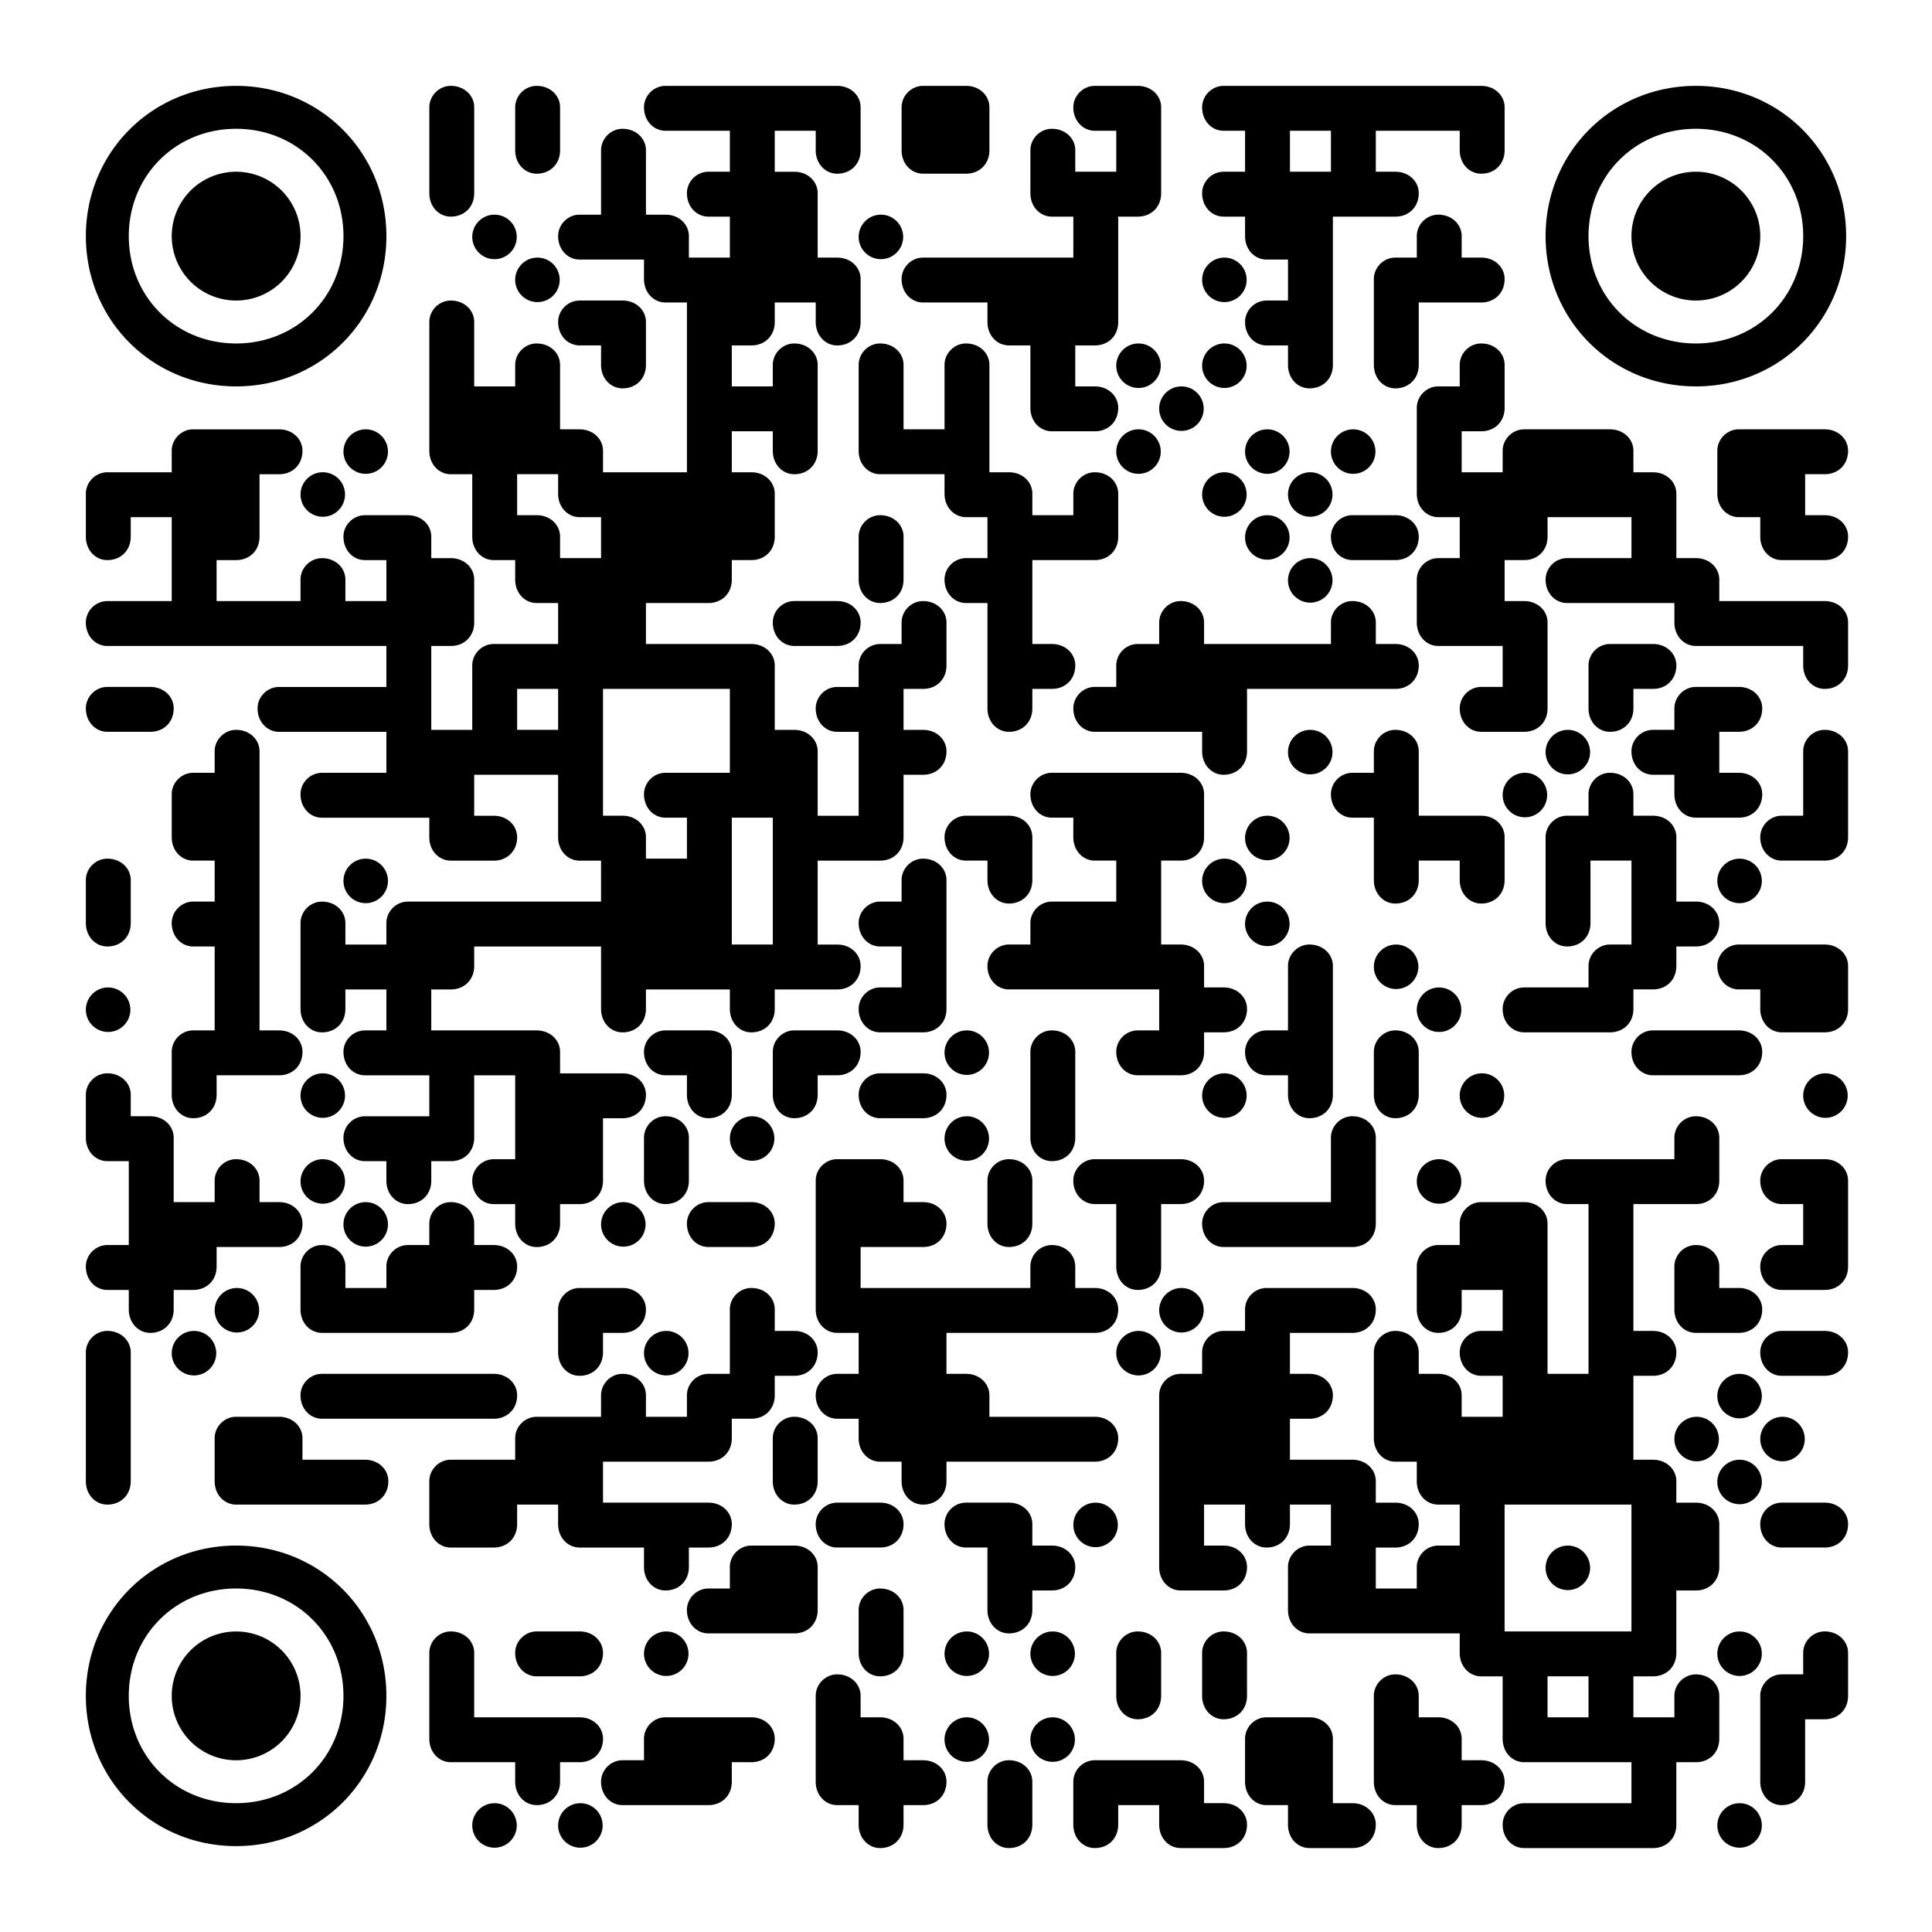 <svg version="1.1" viewBox="0 0 990 990" xml:space="preserve" xmlns="http://www.w3.org/2000/svg">
  
  <path d="m121 44c-43 0-77 34-77 77 0 43 34 77 77 77 43 0 77-34 77-77 0-43-34-77-77-77zm110 0c-6 0-11 5-11 11v11 1 22 10c0 7 5 12 11 12 7 0 12-5 12-12v-11-21-1-11c0-6-5-11-12-11zm44 0c-6 0-11 5-11 11v11 1 10c0 7 5 12 11 12 7 0 12-5 12-12v-10-1-11c0-6-5-11-12-11zm66 0c-6 0-11 5-11 11 0 7 5 12 11 12h11 1 21v21h-11c-6 0-11 5-11 11 0 7 5 12 11 12h11v21h-21v-11c0-6-5-11-12-11h-10v-22-11c0-6-5-11-12-11-6 0-11 5-11 11v11 22h-11c-6 0-11 5-11 11 0 7 5 12 11 12h12 21v10c0 7 5 12 11 12h11v21 22 23 21h-21-22v-11c0-6-5-11-12-11h-10v-22-11c0-6-5-11-12-11-6 0-11 5-11 11v11h-21v-22-11c0-6-5-11-12-11-6 0-11 5-11 11v12 22 22 10c0 7 5 12 11 12h11v22 10c0 7 5 12 11 12h11v10c0 7 5 12 11 12h11v21h-21-12c-6 0-11 5-11 11v11 22h-21v-22-21h10c7 0 12-5 12-12v-11-11c0-6-5-11-12-11h-10v-11c0-6-5-11-12-11h-10-12c-6 0-11 5-11 11 0 7 5 12 11 12h11v21h-21v-11c0-6-5-11-12-11-6 0-11 5-11 11v11h-21-22v-21h10c7 0 12-5 12-12v-11-21h10c7 0 12-5 12-12 0-6-5-11-12-11h-10-22-12c-6 0-11 5-11 11v11h-21-12c-6 0-11 5-11 11v12 10c0 7 5 12 11 12 7 0 12-5 12-12v-10h21v22 21h-21-12c-6 0-11 5-11 11 0 7 5 12 11 12h12 22 22 22 22 22 21v21h-21-22-12c-6 0-11 5-11 11 0 7 5 12 11 12h12 22 21v21h-21-12c-6 0-11 5-11 11 0 7 5 12 11 12h12 22 21v10c0 7 5 12 11 12h12 10c7 0 12-5 12-12 0-6-5-11-12-11h-10v-21h22 21v22 10c0 7 5 12 11 12h11v21h-21-22-22-22-12c-6 0-11 5-11 11v11h-21v-11c0-6-5-11-12-11-6 0-11 5-11 11v11 22 11c0 7 5 12 11 12 7 0 12-5 12-12v-10h21v21h-11c-6 0-11 5-11 11 0 7 5 12 11 12h12 21v21h-21-12c-6 0-11 5-11 11 0 7 5 12 11 12h11v10c0 7 5 12 11 12 7 0 12-5 12-12v-10h10c7 0 12-5 12-12v-11-21h21v21 22h-11c-6 0-11 5-11 11 0 7 5 12 11 12h11v10c0 7 5 12 11 12 7 0 12-5 12-12v-10h10c7 0 12-5 12-12v-11-21h10c7 0 12-5 12-12 0-6-5-11-12-11h-10-22v-11c0-6-5-11-12-11h-10-22-22v-21h10c7 0 12-5 12-12v-10h22 22 21v21 11c0 7 5 12 11 12 7 0 12-5 12-12v-10h22 21v10c0 7 5 12 11 12 7 0 12-5 12-12v-10h22 10c7 0 12-5 12-12 0-6-5-11-12-11h-10v-22-21h22 10c7 0 12-5 12-12v-11-21h10c7 0 12-5 12-12 0-6-5-11-12-11h-10v-21h10c7 0 12-5 12-12v-11-11c0-6-5-11-12-11-6 0-11 5-11 11v11h-11c-6 0-11 5-11 11v11h-11c-6 0-11 5-11 11 0 7 5 12 11 12h11v21 22h-21v-22-11c0-6-5-11-12-11h-10v-22-11c0-6-5-11-12-11h-10-22-22v-21h22 10c7 0 12-5 12-12v-10h10c7 0 12-5 12-12v-11-11c0-6-5-11-12-11h-10v-21h21v10c0 7 5 12 11 12 7 0 12-5 12-12v-11-22-11c0-6-5-11-12-11-6 0-11 5-11 11v11h-21v-21h10c7 0 12-5 12-12v-10h21v10c0 7 5 12 11 12 7 0 12-5 12-12v-11-11c0-6-5-11-12-11h-10v-22-11c0-6-5-11-12-11h-10v-21h21v10c0 7 5 12 11 12 7 0 12-5 12-12v-11-11c0-6-5-11-12-11h-10-22-22-22-1-11zm132 0c-6 0-11 5-11 11v11 11c0 7 5 12 11 12h12 10c7 0 12-5 12-12v-11-11c0-6-5-11-12-11h-10-12zm88 0c-6 0-11 5-11 11 0 7 5 12 11 12h11v21h-21v-11c0-6-5-11-12-11-6 0-11 5-11 11v12 10c0 7 5 12 11 12h11v21h-21-22-22-12c-6 0-11 5-11 11 0 7 5 12 11 12h12 21v10c0 7 5 12 11 12h11v21 11c0 7 5 12 11 12h12 10c7 0 12-5 12-12 0-6-5-11-12-11h-10v-21h10c7 0 12-5 12-12v-11-22-21h10c7 0 12-5 12-12v-11-22-11c0-6-5-11-12-11h-10-12zm66 0c-6 0-11 5-11 11 0 7 5 12 11 12h11v21h-11c-6 0-11 5-11 11 0 7 5 12 11 12h11v10c0 7 5 12 11 12h11v21h-11c-6 0-11 5-11 11 0 7 5 12 11 12h11v10c0 7 5 12 11 12 7 0 12-5 12-12v-11-22-22-21h22 10c7 0 12-5 12-12 0-6-5-11-12-11h-10v-21h22 21v10c0 7 5 12 11 12 7 0 12-5 12-12v-11-11c0-6-5-11-12-11h-10-22-22-22-22-22-12zm242 0c-43 0-77 34-77 77 0 43 34 77 77 77s77-34 77-77c0-43-34-77-77-77zm-748 22c31 0 55 24 55 55 0 31-24 55-55 55-31 0-55-24-55-55 0-31 24-55 55-55zm748 0c31 0 55 24 55 55 0 31-24 55-55 55s-55-24-55-55c0-31 24-55 55-55zm-208 1h21v21h-21v-21zm-540 21a33 33 0 0 0-33 33 33 33 0 0 0 33 33 33 33 0 0 0 33-33 33 33 0 0 0-33-33zm748 0a33 33 0 0 0-33 33 33 33 0 0 0 33 33 33 33 0 0 0 33-33 33 33 0 0 0-33-33zm-615.6 22a11.4 11.4 0 0 0-11.4 11.4 11.4 11.4 0 0 0 11.4 11.4 11.4 11.4 0 0 0 11.4-11.4 11.4 11.4 0 0 0-11.4-11.4zm198 0a11.4 11.4 0 0 0-11.4 11.4 11.4 11.4 0 0 0 11.4 11.4 11.4 11.4 0 0 0 11.4-11.4 11.4 11.4 0 0 0-11.4-11.4zm285.6 0c-6 0-11 5-11 11v11h-11c-6 0-11 5-11 11v11 22 11c0 7 5 12 11 12 7 0 12-5 12-12v-11-21h22 10c7 0 12-5 12-12 0-6-5-11-12-11h-10v-11c0-6-5-11-12-11zm-461.6 22a11.4 11.4 0 0 0-11.4 11.4 11.4 11.4 0 0 0 11.4 11.4 11.4 11.4 0 0 0 11.4-11.4 11.4 11.4 0 0 0-11.4-11.4zm352 0a11.4 11.4 0 0 0-11.4 11.4 11.4 11.4 0 0 0 11.4 11.4 11.4 11.4 0 0 0 11.4-11.4 11.4 11.4 0 0 0-11.4-11.4zm-330.4 22c-6 0-11 5-11 11 0 7 5 12 11 12h11v10c0 7 5 12 11 12 7 0 12-5 12-12v-11-11c0-6-5-11-12-11h-10-12zm154 22c-6 0-11 5-11 11v11 22 11c0 7 5 12 11 12h12 21v10c0 7 5 12 11 12h11v21h-11c-6 0-11 5-11 11 0 7 5 12 11 12h11v21 22 11c0 7 5 12 11 12 7 0 12-5 12-12v-10h10c7 0 12-5 12-12 0-6-5-11-12-11h-10v-22-21h22 10c7 0 12-5 12-12v-11-11c0-6-5-11-12-11-6 0-11 5-11 11v11h-21v-11c0-6-5-11-12-11h-10v-22-22-11c0-6-5-11-12-11-6 0-11 5-11 11v11 22h-21v-22-11c0-6-5-11-12-11zm132.4 0a11.4 11.4 0 0 0-11.4 11.4 11.4 11.4 0 0 0 11.4 11.4 11.4 11.4 0 0 0 11.4-11.4 11.4 11.4 0 0 0-11.4-11.4zm44 0a11.4 11.4 0 0 0-11.4 11.4 11.4 11.4 0 0 0 11.4 11.4 11.4 11.4 0 0 0 11.4-11.4 11.4 11.4 0 0 0-11.4-11.4zm131.6 0c-6 0-11 5-11 11v11h-11c-6 0-11 5-11 11v12 22 10c0 7 5 12 11 12h11v21h-11c-6 0-11 5-11 11v12 10c0 7 5 12 11 12h12 21v21h-11c-6 0-11 5-11 11 0 7 5 12 11 12h12 10c7 0 12-5 12-12v-11-22-11c0-6-5-11-12-11h-10v-21h10c7 0 12-5 12-12v-10h22 21v21h-21-12c-6 0-11 5-11 11 0 7 5 12 11 12h12 22 21v10c0 7 5 12 11 12h12 22 21v10c0 7 5 12 11 12 7 0 12-5 12-12v-11-11c0-6-5-11-12-11h-10-22-22v-11c0-6-5-11-12-11h-10v-22-11c0-6-5-11-12-11h-10v-11c0-6-5-11-12-11h-10-22-12c-6 0-11 5-11 11v11h-21v-21h10c7 0 12-5 12-12v-11-11c0-6-5-11-12-11zm-153.6 22a11.4 11.4 0 0 0-11.4 11.4 11.4 11.4 0 0 0 11.4 11.4 11.4 11.4 0 0 0 11.4-11.4 11.4 11.4 0 0 0-11.4-11.4zm-418 22a11.4 11.4 0 0 0-11.4 11.4 11.4 11.4 0 0 0 11.4 11.4 11.4 11.4 0 0 0 11.4-11.4 11.4 11.4 0 0 0-11.4-11.4zm396 0a11.4 11.4 0 0 0-11.4 11.4 11.4 11.4 0 0 0 11.4 11.4 11.4 11.4 0 0 0 11.4-11.4 11.4 11.4 0 0 0-11.4-11.4zm66 0a11.4 11.4 0 0 0-11.4 11.4 11.4 11.4 0 0 0 11.4 11.4 11.4 11.4 0 0 0 11.4-11.4 11.4 11.4 0 0 0-11.4-11.4zm44 0a11.4 11.4 0 0 0-11.4 11.4 11.4 11.4 0 0 0 11.4 11.4 11.4 11.4 0 0 0 11.4-11.4 11.4 11.4 0 0 0-11.4-11.4zm197.6 0c-6 0-11 5-11 11v12 10c0 7 5 12 11 12h11v10c0 7 5 12 11 12h12 10c7 0 12-5 12-12 0-6-5-11-12-11h-10v-21h10c7 0 12-5 12-12 0-6-5-11-12-11h-10-22-12zm-725.6 22a11.4 11.4 0 0 0-11.4 11.4 11.4 11.4 0 0 0 11.4 11.4 11.4 11.4 0 0 0 11.4-11.4 11.4 11.4 0 0 0-11.4-11.4zm462 0a11.4 11.4 0 0 0-11.4 11.4 11.4 11.4 0 0 0 11.4 11.4 11.4 11.4 0 0 0 11.4-11.4 11.4 11.4 0 0 0-11.4-11.4zm44 0a11.4 11.4 0 0 0-11.4 11.4 11.4 11.4 0 0 0 11.4 11.4 11.4 11.4 0 0 0 11.4-11.4 11.4 11.4 0 0 0-11.4-11.4zm-406.4 1h21v10c0 7 5 12 11 12h11v21h-21v-11c0-6-5-11-12-11h-10v-21zm186 21c-6 0-11 5-11 11v11 11c0 7 5 12 11 12 7 0 12-5 12-12v-11-11c0-6-5-11-12-11zm198.4 0a11.4 11.4 0 0 0-11.4 11.4 11.4 11.4 0 0 0 11.4 11.4 11.4 11.4 0 0 0 11.4-11.4 11.4 11.4 0 0 0-11.4-11.4zm43.6 0c-6 0-11 5-11 11 0 7 5 12 11 12h12 10c7 0 12-5 12-12 0-6-5-11-12-11h-10-12zm-21.6 22a11.4 11.4 0 0 0-11.4 11.4 11.4 11.4 0 0 0 11.4 11.4 11.4 11.4 0 0 0 11.4-11.4 11.4 11.4 0 0 0-11.4-11.4zm-264.4 22c-6 0-11 5-11 11 0 7 5 12 11 12h12 10c7 0 12-5 12-12 0-6-5-11-12-11h-10-12zm198 0c-6 0-11 5-11 11v11h-11c-6 0-11 5-11 11v11h-11c-6 0-11 5-11 11 0 7 5 12 11 12h12 22 21v10c0 7 5 12 11 12 7 0 12-5 12-12v-11-21h22 22 22 10c7 0 12-5 12-12 0-6-5-11-12-11h-10v-11c0-6-5-11-12-11-6 0-11 5-11 11v11h-21-22-22v-11c0-6-5-11-12-11zm220 22c-6 0-11 5-11 11v11 11c0 7 5 12 11 12 7 0 12-5 12-12v-10h10c7 0 12-5 12-12 0-6-5-11-12-11h-10-12zm-770 22c-6 0-11 5-11 11 0 7 5 12 11 12h12 10c7 0 12-5 12-12 0-6-5-11-12-11h-10-12zm814 0c-6 0-11 5-11 11v11h-11c-6 0-11 5-11 11 0 7 5 12 11 12h11v10c0 7 5 12 11 12h12 10c7 0 12-5 12-12 0-6-5-11-12-11h-10v-21h10c7 0 12-5 12-12 0-6-5-11-12-11h-10-12zm-604 1h21v21h-21v-21zm44 0h22 22 21v21 22h-21-12c-6 0-11 5-11 11 0 7 5 12 11 12h11v21h-21v-11c0-6-5-11-12-11h-10v-22-22-21zm-188 21c-6 0-11 5-11 11v11h-11c-6 0-11 5-11 11v12 10c0 7 5 12 11 12h11v21h-11c-6 0-11 5-11 11 0 7 5 12 11 12h11v22 21h-11c-6 0-11 5-11 11v12 10c0 7 5 12 11 12 7 0 12-5 12-12v-10h22 10c7 0 12-5 12-12 0-6-5-11-12-11h-10v-22-22-22-22-22-22-11c0-6-5-11-12-11zm550.4 0a11.4 11.4 0 0 0-11.4 11.4 11.4 11.4 0 0 0 11.4 11.4 11.4 11.4 0 0 0 11.4-11.4 11.4 11.4 0 0 0-11.4-11.4zm43.6 0c-6 0-11 5-11 11v11h-11c-6 0-11 5-11 11 0 7 5 12 11 12h11v22 10c0 7 5 12 11 12 7 0 12-5 12-12v-10h21v10c0 7 5 12 11 12 7 0 12-5 12-12v-11-11c0-6-5-11-12-11h-10-22v-22-11c0-6-5-11-12-11zm88.4 0a11.4 11.4 0 0 0-11.4 11.4 11.4 11.4 0 0 0 11.4 11.4 11.4 11.4 0 0 0 11.4-11.4 11.4 11.4 0 0 0-11.4-11.4zm131.6 0c-6 0-11 5-11 11v12 21h-11c-6 0-11 5-11 11 0 7 5 12 11 12h12 10c7 0 12-5 12-12v-11-22-11c0-6-5-11-12-11zm-396 22c-6 0-11 5-11 11 0 7 5 12 11 12h11v10c0 7 5 12 11 12h11v21h-21-12c-6 0-11 5-11 11v11h-11c-6 0-11 5-11 11 0 7 5 12 11 12h12 22 22 21v21h-11c-6 0-11 5-11 11 0 7 5 12 11 12h12 10c7 0 12-5 12-12v-10h10c7 0 12-5 12-12 0-6-5-11-12-11h-10v-11c0-6-5-11-12-11h-10v-22-21h10c7 0 12-5 12-12v-11-11c0-6-5-11-12-11h-10-22-22-12zm242.4 0a11.4 11.4 0 0 0-11.4 11.4 11.4 11.4 0 0 0 11.4 11.4 11.4 11.4 0 0 0 11.4-11.4 11.4 11.4 0 0 0-11.4-11.4zm43.6 0c-6 0-11 5-11 11v11h-11c-6 0-11 5-11 11v11 23 10c0 7 5 12 11 12 7 0 12-5 12-12v-11-21h21v21 22h-11c-6 0-11 5-11 11v11h-21-12c-6 0-11 5-11 11 0 7 5 12 11 12h12 22 10c7 0 12-5 12-12v-10h10c7 0 12-5 12-12v-10h10c7 0 12-5 12-12 0-6-5-11-12-11h-10v-22-11c0-6-5-11-12-11h-10v-11c0-6-5-11-12-11zm-330 22c-6 0-11 5-11 11 0 7 5 12 11 12h11v10c0 7 5 12 11 12 7 0 12-5 12-12v-11-11c0-6-5-11-12-11h-10-12zm154.4 0a11.4 11.4 0 0 0-11.4 11.4 11.4 11.4 0 0 0 11.4 11.4 11.4 11.4 0 0 0 11.4-11.4 11.4 11.4 0 0 0-11.4-11.4zm-274.4 1h21v21 22 22h-21v-22-22-21zm-320 21c-6 0-11 5-11 11v12 10c0 7 5 12 11 12 7 0 12-5 12-12v-11-11c0-6-5-11-12-11zm132.4 0a11.4 11.4 0 0 0-11.4 11.4 11.4 11.4 0 0 0 11.4 11.4 11.4 11.4 0 0 0 11.4-11.4 11.4 11.4 0 0 0-11.4-11.4zm285.6 0c-6 0-11 5-11 11v11h-11c-6 0-11 5-11 11 0 7 5 12 11 12h11v21h-11c-6 0-11 5-11 11 0 7 5 12 11 12h12 10c7 0 12-5 12-12v-11-22-22-11c0-6-5-11-12-11zm154.4 0a11.4 11.4 0 0 0-11.4 11.4 11.4 11.4 0 0 0 11.4 11.4 11.4 11.4 0 0 0 11.4-11.4 11.4 11.4 0 0 0-11.4-11.4zm264 0a11.4 11.4 0 0 0-11.4 11.4 11.4 11.4 0 0 0 11.4 11.4 11.4 11.4 0 0 0 11.4-11.4 11.4 11.4 0 0 0-11.4-11.4zm-242 22a11.4 11.4 0 0 0-11.4 11.4 11.4 11.4 0 0 0 11.4 11.4 11.4 11.4 0 0 0 11.4-11.4 11.4 11.4 0 0 0-11.4-11.4zm21.6 22c-6 0-11 5-11 11v12 21h-11c-6 0-11 5-11 11 0 7 5 12 11 12h11v10c0 7 5 12 11 12 7 0 12-5 12-12v-11-22-22-11c0-6-5-11-12-11zm44.4 0a11.4 11.4 0 0 0-11.4 11.4 11.4 11.4 0 0 0 11.4 11.4 11.4 11.4 0 0 0 11.4-11.4 11.4 11.4 0 0 0-11.4-11.4zm175.6 0c-6 0-11 5-11 11 0 7 5 12 11 12h11v10c0 7 5 12 11 12h12 10c7 0 12-5 12-12v-11-11c0-6-5-11-12-11h-10-22-12zm-835.6 22a11.4 11.4 0 0 0-11.4 11.4 11.4 11.4 0 0 0 11.4 11.4 11.4 11.4 0 0 0 11.4-11.4 11.4 11.4 0 0 0-11.4-11.4zm682 0a11.4 11.4 0 0 0-11.4 11.4 11.4 11.4 0 0 0 11.4 11.4 11.4 11.4 0 0 0 11.4-11.4 11.4 11.4 0 0 0-11.4-11.4zm-396.4 22c-6 0-11 5-11 11 0 7 5 12 11 12h11v10c0 7 5 12 11 12 7 0 12-5 12-12v-11-11c0-6-5-11-12-11h-10-12zm66 0c-6 0-11 5-11 11v11 11c0 7 5 12 11 12 7 0 12-5 12-12v-10h10c7 0 12-5 12-12 0-6-5-11-12-11h-10-12zm88.4 0a11.4 11.4 0 0 0-11.4 11.4 11.4 11.4 0 0 0 11.4 11.4 11.4 11.4 0 0 0 11.4-11.4 11.4 11.4 0 0 0-11.4-11.4zm43.6 0c-6 0-11 5-11 11v12 22 10c0 7 5 12 11 12 7 0 12-5 12-12v-11-22-11c0-6-5-11-12-11zm176 0c-6 0-11 5-11 11v11 11c0 7 5 12 11 12 7 0 12-5 12-12v-11-11c0-6-5-11-12-11zm132 0c-6 0-11 5-11 11 0 7 5 12 11 12h12 22 10c7 0 12-5 12-12 0-6-5-11-12-11h-10-22-12zm-792 22c-6 0-11 5-11 11v12 10c0 7 5 12 11 12h11v22 21h-11c-6 0-11 5-11 11 0 7 5 12 11 12h11v10c0 7 5 12 11 12 7 0 12-5 12-12v-10h10c7 0 12-5 12-12v-10h22 10c7 0 12-5 12-12 0-6-5-11-12-11h-10v-11c0-6-5-11-12-11-6 0-11 5-11 11v11h-21v-22-11c0-6-5-11-12-11h-10v-11c0-6-5-11-12-11zm110.4 0a11.4 11.4 0 0 0-11.4 11.4 11.4 11.4 0 0 0 11.4 11.4 11.4 11.4 0 0 0 11.4-11.4 11.4 11.4 0 0 0-11.4-11.4zm285.6 0c-6 0-11 5-11 11 0 7 5 12 11 12h12 10c7 0 12-5 12-12 0-6-5-11-12-11h-10-12zm176.4 0a11.4 11.4 0 0 0-11.4 11.4 11.4 11.4 0 0 0 11.4 11.4 11.4 11.4 0 0 0 11.4-11.4 11.4 11.4 0 0 0-11.4-11.4zm132 0a11.4 11.4 0 0 0-11.4 11.4 11.4 11.4 0 0 0 11.4 11.4 11.4 11.4 0 0 0 11.4-11.4 11.4 11.4 0 0 0-11.4-11.4zm176 0a11.4 11.4 0 0 0-11.4 11.4 11.4 11.4 0 0 0 11.4 11.4 11.4 11.4 0 0 0 11.4-11.4 11.4 11.4 0 0 0-11.4-11.4zm-594.4 22c-6 0-11 5-11 11v11 11c0 7 5 12 11 12 7 0 12-5 12-12v-11-11c0-6-5-11-12-11zm44.4 0a11.4 11.4 0 0 0-11.4 11.4 11.4 11.4 0 0 0 11.4 11.4 11.4 11.4 0 0 0 11.4-11.4 11.4 11.4 0 0 0-11.4-11.4zm110 0a11.4 11.4 0 0 0-11.4 11.4 11.4 11.4 0 0 0 11.4 11.4 11.4 11.4 0 0 0 11.4-11.4 11.4 11.4 0 0 0-11.4-11.4zm197.6 0c-6 0-11 5-11 11v12 21h-21-22-12c-6 0-11 5-11 11 0 7 5 12 11 12h12 22 22 10c7 0 12-5 12-12v-11-22-11c0-6-5-11-12-11zm176 0c-6 0-11 5-11 11v11h-21-22-12c-6 0-11 5-11 11 0 7 5 12 11 12h11v21 22 22 22h-21v-22-22-22-11c0-6-5-11-12-11h-10-12c-6 0-11 5-11 11v11h-11c-6 0-11 5-11 11v12 10c0 7 5 12 11 12 7 0 12-5 12-12v-10h21v21h-11c-6 0-11 5-11 11 0 7 5 12 11 12h11v21h-21v-11c0-6-5-11-12-11h-10v-11c0-6-5-11-12-11-6 0-11 5-11 11v12 21 11c0 7 5 12 11 12h11v10c0 7 5 12 11 12h11v21h-11c-6 0-11 5-11 11v11h-21v-21h10c7 0 12-5 12-12 0-6-5-11-12-11h-10v-11c0-6-5-11-12-11h-10-22v-21h10c7 0 12-5 12-12 0-6-5-11-12-11h-10v-21h22 10c7 0 12-5 12-12 0-6-5-11-12-11h-10-22-12c-6 0-11 5-11 11v11h-11c-6 0-11 5-11 11v11h-11c-6 0-11 5-11 11v12 22 22 22 10c0 7 5 12 11 12h12 10c7 0 12-5 12-12 0-6-5-11-12-11h-10v-21h21v10c0 7 5 12 11 12 7 0 12-5 12-12v-10h21v21h-11c-6 0-11 5-11 11v12 10c0 7 5 12 11 12h12 22 22 21v10c0 7 5 12 11 12h11v22 10c0 7 5 12 11 12h12 22 21v21h-21-22-12c-6 0-11 5-11 11 0 7 5 12 11 12h12 22 22 10c7 0 12-5 12-12v-11-21h10c7 0 12-5 12-12v-11-11c0-6-5-11-12-11-6 0-11 5-11 11v11h-21v-21h10c7 0 12-5 12-12v-11-21h10c7 0 12-5 12-12v-11-11c0-6-5-11-12-11h-10v-11c0-6-5-11-12-11h-10v-22-21h10c7 0 12-5 12-12 0-6-5-11-12-11h-10v-22-22-21h22 10c7 0 12-5 12-12v-11-11c0-6-5-11-12-11zm-703.6 22a11.4 11.4 0 0 0-11.4 11.4 11.4 11.4 0 0 0 11.4 11.4 11.4 11.4 0 0 0 11.4-11.4 11.4 11.4 0 0 0-11.4-11.4zm263.6 0c-6 0-11 5-11 11v12 22 22 10c0 7 5 12 11 12h11v21h-11c-6 0-11 5-11 11 0 7 5 12 11 12h11v10c0 7 5 12 11 12h11v10c0 7 5 12 11 12 7 0 12-5 12-12v-10h22 22 22 10c7 0 12-5 12-12 0-6-5-11-12-11h-10-22-22v-11c0-6-5-11-12-11h-10v-21h22 22 22 10c7 0 12-5 12-12 0-6-5-11-12-11h-10v-11c0-6-5-11-12-11-6 0-11 5-11 11v11h-21-22-22-22v-21h22 10c7 0 12-5 12-12 0-6-5-11-12-11h-10v-11c0-6-5-11-12-11h-10-12zm88 0c-6 0-11 5-11 11v12 10c0 7 5 12 11 12 7 0 12-5 12-12v-11-11c0-6-5-11-12-11zm44 0c-6 0-11 5-11 11 0 7 5 12 11 12h11v22 10c0 7 5 12 11 12 7 0 12-5 12-12v-11-21h10c7 0 12-5 12-12 0-6-5-11-12-11h-10-22-12zm176.4 0a11.4 11.4 0 0 0-11.4 11.4 11.4 11.4 0 0 0 11.4 11.4 11.4 11.4 0 0 0 11.4-11.4 11.4 11.4 0 0 0-11.4-11.4zm175.6 0c-6 0-11 5-11 11 0 7 5 12 11 12h11v21h-11c-6 0-11 5-11 11 0 7 5 12 11 12h12 10c7 0 12-5 12-12v-11-22-11c0-6-5-11-12-11h-10-12zm-725.6 22a11.4 11.4 0 0 0-11.4 11.4 11.4 11.4 0 0 0 11.4 11.4 11.4 11.4 0 0 0 11.4-11.4 11.4 11.4 0 0 0-11.4-11.4zm43.6 0c-6 0-11 5-11 11v11h-11c-6 0-11 5-11 11v11h-21v-11c0-6-5-11-12-11-6 0-11 5-11 11v12 10c0 7 5 12 11 12h12 22 22 10c7 0 12-5 12-12v-10h10c7 0 12-5 12-12 0-6-5-11-12-11h-10v-11c0-6-5-11-12-11zm88.4 0a11.4 11.4 0 0 0-11.4 11.4 11.4 11.4 0 0 0 11.4 11.4 11.4 11.4 0 0 0 11.4-11.4 11.4 11.4 0 0 0-11.4-11.4zm43.6 0c-6 0-11 5-11 11 0 7 5 12 11 12h12 10c7 0 12-5 12-12 0-6-5-11-12-11h-10-12zm506 22c-6 0-11 5-11 11v11 11c0 7 5 12 11 12h12 10c7 0 12-5 12-12 0-6-5-11-12-11h-10v-11c0-6-5-11-12-11zm-747.6 22a11.4 11.4 0 0 0-11.4 11.4 11.4 11.4 0 0 0 11.4 11.4 11.4 11.4 0 0 0 11.4-11.4 11.4 11.4 0 0 0-11.4-11.4zm175.6 0c-6 0-11 5-11 11v12 10c0 7 5 12 11 12 7 0 12-5 12-12v-10h10c7 0 12-5 12-12 0-6-5-11-12-11h-10-12zm88 0c-6 0-11 5-11 11v12 21h-11c-6 0-11 5-11 11v11h-21v-11c0-6-5-11-12-11-6 0-11 5-11 11v11h-21-12c-6 0-11 5-11 11v11h-21-12c-6 0-11 5-11 11v12 10c0 7 5 12 11 12h12 10c7 0 12-5 12-12v-10h21v10c0 7 5 12 11 12h12 21v10c0 7 5 12 11 12 7 0 12-5 12-12v-10h10c7 0 12-5 12-12 0-6-5-11-12-11h-10-22-22v-21h22 22 10c7 0 12-5 12-12v-10h10c7 0 12-5 12-12v-10h10c7 0 12-5 12-12 0-6-5-11-12-11h-10v-11c0-6-5-11-12-11zm220.4 0a11.4 11.4 0 0 0-11.4 11.4 11.4 11.4 0 0 0 11.4 11.4 11.4 11.4 0 0 0 11.4-11.4 11.4 11.4 0 0 0-11.4-11.4zm-550.4 22c-6 0-11 5-11 11v12 22 22 10c0 7 5 12 11 12 7 0 12-5 12-12v-11-22-22-11c0-6-5-11-12-11zm44.4 0a11.4 11.4 0 0 0-11.4 11.4 11.4 11.4 0 0 0 11.4 11.4 11.4 11.4 0 0 0 11.4-11.4 11.4 11.4 0 0 0-11.4-11.4zm242 0a11.4 11.4 0 0 0-11.4 11.4 11.4 11.4 0 0 0 11.4 11.4 11.4 11.4 0 0 0 11.4-11.4 11.4 11.4 0 0 0-11.4-11.4zm242 0a11.4 11.4 0 0 0-11.4 11.4 11.4 11.4 0 0 0 11.4 11.4 11.4 11.4 0 0 0 11.4-11.4 11.4 11.4 0 0 0-11.4-11.4zm329.6 0c-6 0-11 5-11 11 0 7 5 12 11 12h12 10c7 0 12-5 12-12 0-6-5-11-12-11h-10-12zm-748 22c-6 0-11 5-11 11 0 7 5 12 11 12h12 22 22 22 10c7 0 12-5 12-12 0-6-5-11-12-11h-10-22-22-22-12zm726.4 0a11.4 11.4 0 0 0-11.4 11.4 11.4 11.4 0 0 0 11.4 11.4 11.4 11.4 0 0 0 11.4-11.4 11.4 11.4 0 0 0-11.4-11.4zm-770.4 22c-6 0-11 5-11 11v11 11c0 7 5 12 11 12h12 22 22 10c7 0 12-5 12-12 0-6-5-11-12-11h-10-22v-11c0-6-5-11-12-11h-10-12zm286 0c-6 0-11 5-11 11v12 10c0 7 5 12 11 12 7 0 12-5 12-12v-11-11c0-6-5-11-12-11zm462.4 0a11.4 11.4 0 0 0-11.4 11.4 11.4 11.4 0 0 0 11.4 11.4 11.4 11.4 0 0 0 11.4-11.4 11.4 11.4 0 0 0-11.4-11.4zm44 0a11.4 11.4 0 0 0-11.4 11.4 11.4 11.4 0 0 0 11.4 11.4 11.4 11.4 0 0 0 11.4-11.4 11.4 11.4 0 0 0-11.4-11.4zm-22 22a11.4 11.4 0 0 0-11.4 11.4 11.4 11.4 0 0 0 11.4 11.4 11.4 11.4 0 0 0 11.4-11.4 11.4 11.4 0 0 0-11.4-11.4zm-462.4 22c-6 0-11 5-11 11 0 7 5 12 11 12h12 10c7 0 12-5 12-12 0-6-5-11-12-11h-10-12zm66 0c-6 0-11 5-11 11 0 7 5 12 11 12h11v22 10c0 7 5 12 11 12 7 0 12-5 12-12v-10h10c7 0 12-5 12-12 0-6-5-11-12-11h-10v-11c0-6-5-11-12-11h-10-12zm66.4 0a11.4 11.4 0 0 0-11.4 11.4 11.4 11.4 0 0 0 11.4 11.4 11.4 11.4 0 0 0 11.4-11.4 11.4 11.4 0 0 0-11.4-11.4zm351.6 0c-6 0-11 5-11 11 0 7 5 12 11 12h12 10c7 0 12-5 12-12 0-6-5-11-12-11h-10-12zm-142 1h22 22 21v22 22 21h-21-22-22v-22-22-21zm-650 21c-43 0-77 34-77 77s34 77 77 77c43 0 77-34 77-77s-34-77-77-77zm264 0c-6 0-11 5-11 11v11h-11c-6 0-11 5-11 11 0 7 5 12 11 12h12 22 10c7 0 12-5 12-12v-11-11c0-6-5-11-12-11h-10-12zm418.4 0a11.4 11.4 0 0 0-11.4 11.4 11.4 11.4 0 0 0 11.4 11.4 11.4 11.4 0 0 0 11.4-11.4 11.4 11.4 0 0 0-11.4-11.4zm-682.4 22c31 0 55 24 55 55s-24 55-55 55c-31 0-55-24-55-55s24-55 55-55zm330 0c-6 0-11 5-11 11v12 10c0 7 5 12 11 12 7 0 12-5 12-12v-11-11c0-6-5-11-12-11zm-330 22a33 33 0 0 0-33 33 33 33 0 0 0 33 33 33 33 0 0 0 33-33 33 33 0 0 0-33-33zm110 0c-6 0-11 5-11 11v12 22 10c0 7 5 12 11 12h12 21v10c0 7 5 12 11 12 7 0 12-5 12-12v-10h10c7 0 12-5 12-12 0-6-5-11-12-11h-10-22-22v-22-11c0-6-5-11-12-11zm44 0c-6 0-11 5-11 11 0 7 5 12 11 12h12 10c7 0 12-5 12-12 0-6-5-11-12-11h-10-12zm66.4 0a11.4 11.4 0 0 0-11.4 11.4 11.4 11.4 0 0 0 11.4 11.4 11.4 11.4 0 0 0 11.4-11.4 11.4 11.4 0 0 0-11.4-11.4zm154 0a11.4 11.4 0 0 0-11.4 11.4 11.4 11.4 0 0 0 11.4 11.4 11.4 11.4 0 0 0 11.4-11.4 11.4 11.4 0 0 0-11.4-11.4zm44 0a11.4 11.4 0 0 0-11.4 11.4 11.4 11.4 0 0 0 11.4 11.4 11.4 11.4 0 0 0 11.4-11.4 11.4 11.4 0 0 0-11.4-11.4zm43.6 0c-6 0-11 5-11 11v12 10c0 7 5 12 11 12 7 0 12-5 12-12v-11-11c0-6-5-11-12-11zm44 0c-6 0-11 5-11 11v11 11c0 7 5 12 11 12 7 0 12-5 12-12v-11-11c0-6-5-11-12-11zm264.4 0a11.4 11.4 0 0 0-11.4 11.4 11.4 11.4 0 0 0 11.4 11.4 11.4 11.4 0 0 0 11.4-11.4 11.4 11.4 0 0 0-11.4-11.4zm43.6 0c-6 0-11 5-11 11v11h-11c-6 0-11 5-11 11v12 21 11c0 7 5 12 11 12 7 0 12-5 12-12v-11-21h10c7 0 12-5 12-12v-11-11c0-6-5-11-12-11zm-506 22c-6 0-11 5-11 11v12 21 11c0 7 5 12 11 12h11v10c0 7 5 12 11 12 7 0 12-5 12-12v-10h10c7 0 12-5 12-12 0-6-5-11-12-11h-10v-11c0-6-5-11-12-11h-10v-11c0-6-5-11-12-11zm286 0c-6 0-11 5-11 11v12 21 11c0 7 5 12 11 12h11v10c0 7 5 12 11 12 7 0 12-5 12-12v-10h10c7 0 12-5 12-12 0-6-5-11-12-11h-10v-11c0-6-5-11-12-11h-10v-11c0-6-5-11-12-11zm78 1h21v21h-21v-21zm-452 21c-6 0-11 5-11 11v11h-11c-6 0-11 5-11 11 0 7 5 12 11 12h12 22 10c7 0 12-5 12-12v-10h10c7 0 12-5 12-12 0-6-5-11-12-11h-10-22-12zm154.4 0a11.4 11.4 0 0 0-11.4 11.4 11.4 11.4 0 0 0 11.4 11.4 11.4 11.4 0 0 0 11.4-11.4 11.4 11.4 0 0 0-11.4-11.4zm44 0a11.4 11.4 0 0 0-11.4 11.4 11.4 11.4 0 0 0 11.4 11.4 11.4 11.4 0 0 0 11.4-11.4 11.4 11.4 0 0 0-11.4-11.4zm109.6 0c-6 0-11 5-11 11v12 10c0 7 5 12 11 12h11v10c0 7 5 12 11 12h12 10c7 0 12-5 12-12 0-6-5-11-12-11h-10v-22-11c0-6-5-11-12-11h-10-12zm-132 22c-6 0-11 5-11 11v11 11c0 7 5 12 11 12 7 0 12-5 12-12v-11-11c0-6-5-11-12-11zm44 0c-6 0-11 5-11 11v11 11c0 7 5 12 11 12 7 0 12-5 12-12v-10h21v10c0 7 5 12 11 12h12 10c7 0 12-5 12-12 0-6-5-11-12-11h-10v-11c0-6-5-11-12-11h-10-22-12zm-307.6 22a11.4 11.4 0 0 0-11.4 11.4 11.4 11.4 0 0 0 11.4 11.4 11.4 11.4 0 0 0 11.4-11.4 11.4 11.4 0 0 0-11.4-11.4zm44 0a11.4 11.4 0 0 0-11.4 11.4 11.4 11.4 0 0 0 11.4 11.4 11.4 11.4 0 0 0 11.4-11.4 11.4 11.4 0 0 0-11.4-11.4zm594 0a11.4 11.4 0 0 0-11.4 11.4 11.4 11.4 0 0 0 11.4 11.4 11.4 11.4 0 0 0 11.4-11.4 11.4 11.4 0 0 0-11.4-11.4z"/>
  
  
  
  
  
  
  
  
  
  
  
  
  
  
  
  
  
  
  
  
  
  
  
  
  
  
  
  
  
  
  
  
  
  
  
  
  
  
  
  
  
  
  
  
  
  
  
  
  
  
  
  
  
  
  
  
  
  
  
  
  
  
  
  
  
  
  
  
  
  
  
  
  
  
  
  
  
  
  
  
  
  
  
  
  
  
  
  
  
  
  
  
  
  
  
  
  
  
  
  
  
  
  
  
  
  
  
  
  
  
  
  
  
  
  
  
  
  
  
  
  
  
  
  
  
  
  
  
  
  
  
  
  
  
  
  
  
  
  
  
  
  
  
  
  
  
  
  
  
  
  
  
  
  
  
  
  
  
  
  
  
  
  
  
  
  
  
  
  
  
  
  
  
  
  
  
  
  
  
  
  
  
  
  
  
  
  
  
  
  
  
  
  
  
  
  
  
  
  
  
  
  
  
  
  
  
  
  
  
  
  
  
  
  
  
  
  
  
  
  
  
  
  
  
  
  
  
  
  
  
  
  
  
  
  
  
  
  
  
  
  
  
  
  
  
  
  
  
  
  
  
  
  
  
  
  
  
  
  
  
  
  
  
  
  
  
  
  
  
  
  
  
  
  
  
  
  
  
  
  
  
  
  
  
  
  
  
  
  
  
  
  
  
  
  
  
  
  
  
  
  
  
  
  
  
  
  
  
  
  
  
  
  
  
  
  
  
  
  
  
  
  
  
  
  
  
  
  
  
  
  
  
  
  
  
  
  
  
  
  
  
  
  
  
  
  
  
  
  
  
  
  
  
  
  
  
  
  
  
  
  
  
  
  
  
  
  
  
  
  
  
  
  
  
  
  
  
  
  
  
  
  
  
  
  
  
  
  
  
  
  
  
  
  
  
  
  
  
  
  
  
  
  
  
  
  
  
  
  
  
  
  
  
  
  
  
  
  
  
  
  
  
  
  
  
  
  
  
  
  
  
  
  
  
  
  
  
  
  
  
  
  
  
  
  
  
  
  
  
  
  
  
  
  
  
  
  
  
  
  
  
  
  
  
  
  
  
  
  
  
  
</svg>
